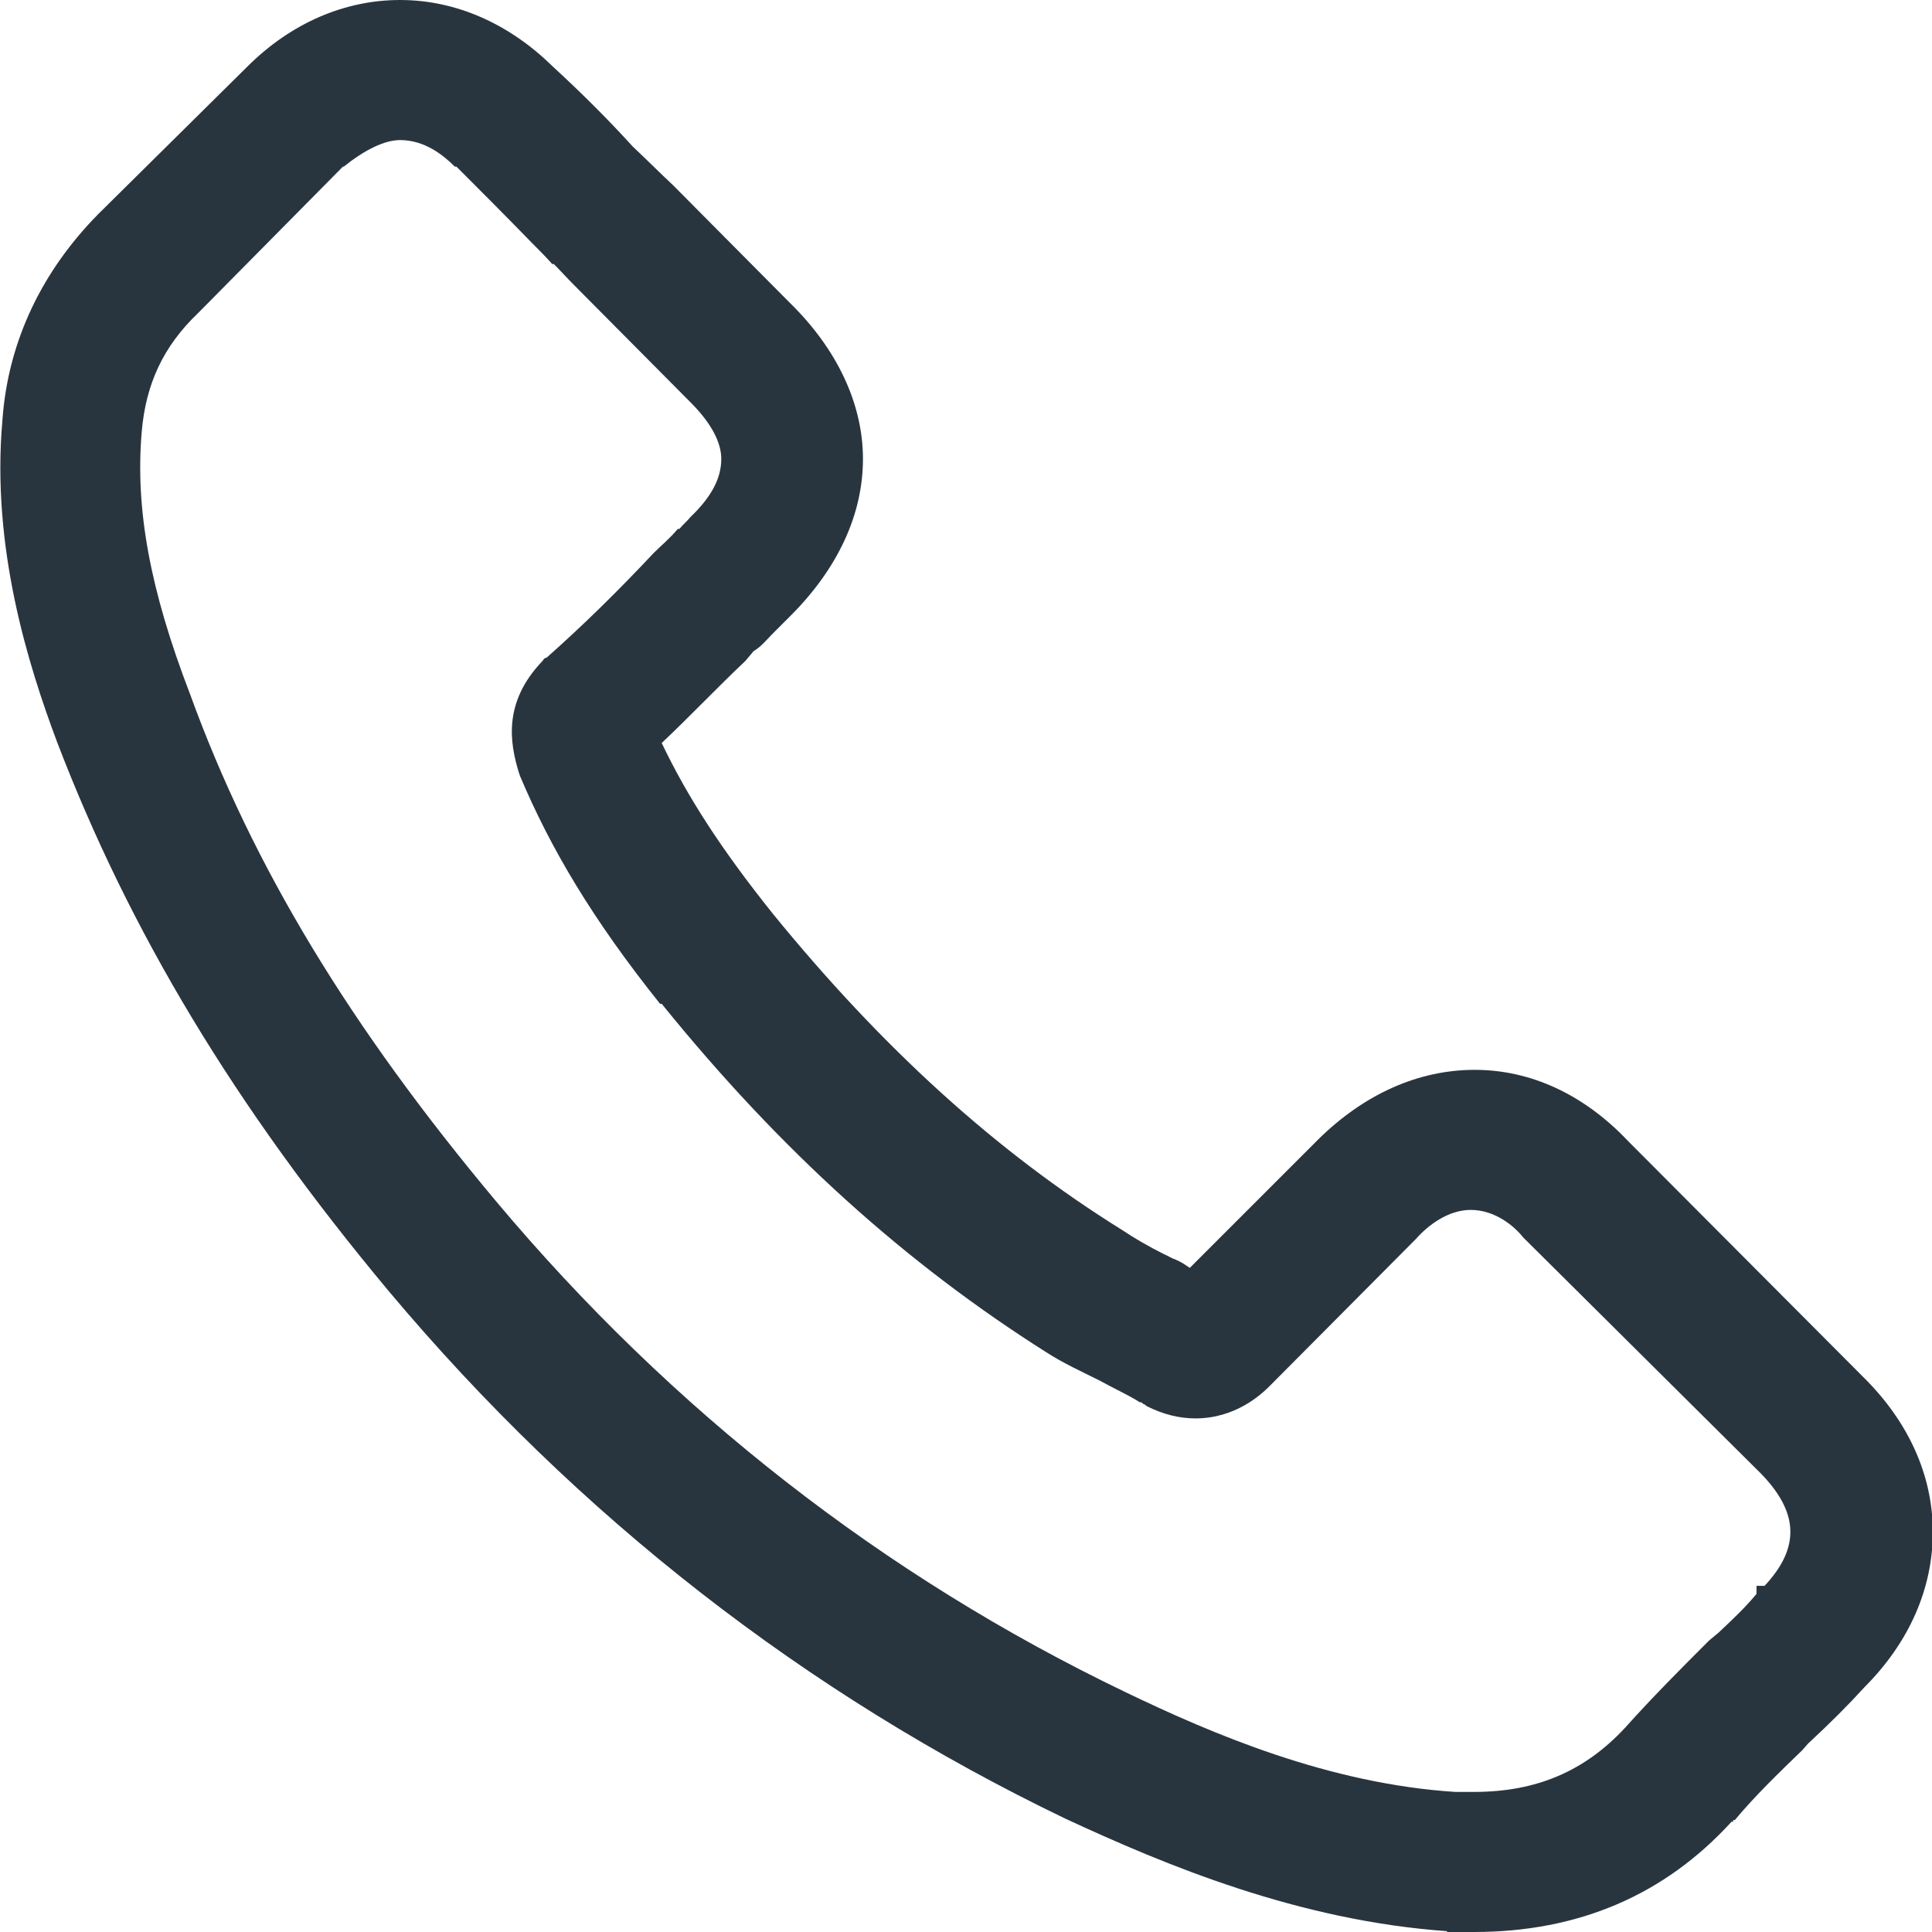<svg xmlns="http://www.w3.org/2000/svg" width="24" height="24" fill="none"><path fill="#29353e" fill-rule="evenodd" d="M17.97 24c.1.0.23.0.34.0 1.3.0 2.37-.46 3.2-1.37h.02v-.02h.02c.25-.3.54-.58.84-.87l.07-.08c.28-.26.5-.48.7-.7.56-.56.85-1.23.85-1.93s-.3-1.37-.87-1.93l-2.92-2.93c-.54-.57-1.2-.88-1.9-.88s-1.37.3-1.94.86l-1.6 1.6c-.06-.04-.1-.07-.17-.1-.06-.02-.1-.05-.15-.07-.2-.1-.37-.2-.52-.3-1.56-.97-2.98-2.26-4.34-3.93-.64-.8-1.06-1.45-1.38-2.12.36-.34.7-.7 1.04-1.02l.1-.12c.1-.06.16-.14.24-.22s.15-.15.22-.22c.58-.58.9-1.25.9-1.95.0-.68-.32-1.36-.9-1.93L8.36 2.3c-.16-.15-.33-.32-.5-.48-.3-.33-.64-.67-1-1C6.33.3 5.67.0 4.97.0c-.68.0-1.35.28-1.9.83L1.22 2.66C.53 3.36.1 4.23.03 5.22c-.14 1.58.32 3.04.68 4 .9 2.35 2.2 4.52 4.12 6.82 2.35 2.8 5.18 5 8.4 6.55 1.25.58 2.9 1.27 4.75 1.4zM4.27 2.07c.25-.2.5-.33.7-.33.3.0.53.18.68.33h.02c.3.3.6.6.95.96.08.08.16.16.24.25h.02c.08.08.16.17.25.26L8.58 5c.26.26.38.5.38.7.0.24-.12.47-.38.72-.04.05-.1.1-.14.15h-.02c-.1.12-.2.2-.3.3-.47.5-.88.9-1.33 1.3-.02.0-.04.02-.05.04-.5.52-.4 1.03-.3 1.37l.02.06c.38.9.9 1.78 1.74 2.83h.02C9.7 14.3 11.26 15.7 13 16.8c.2.13.44.24.66.35.18.1.36.18.5.27h.02l.02.02c.02.0.03.02.05.03.2.1.4.15.6.15.5.0.82-.3.92-.4l1.82-1.83c.15-.17.4-.36.68-.36.3.0.54.2.65.34l2.95 2.93c.47.48.5.92.05 1.4h-.1v.1c-.14.17-.3.32-.47.48l-.12.1c-.34.34-.7.7-1.04 1.08-.5.54-1.1.8-1.88.8-.08.0-.16.0-.23.0-1.57-.1-3.02-.72-4.1-1.24-3-1.44-5.64-3.5-7.82-6.1-1.8-2.15-3.02-4.15-3.8-6.3-.5-1.3-.68-2.3-.6-3.25.05-.6.27-1.07.7-1.48l1.8-1.82z" clip-rule="evenodd" clip-path="url(#a)"/><defs><clipPath id="a"><path fill="#fff" d="M0 0h24v24H0z"/></clipPath></defs></svg>